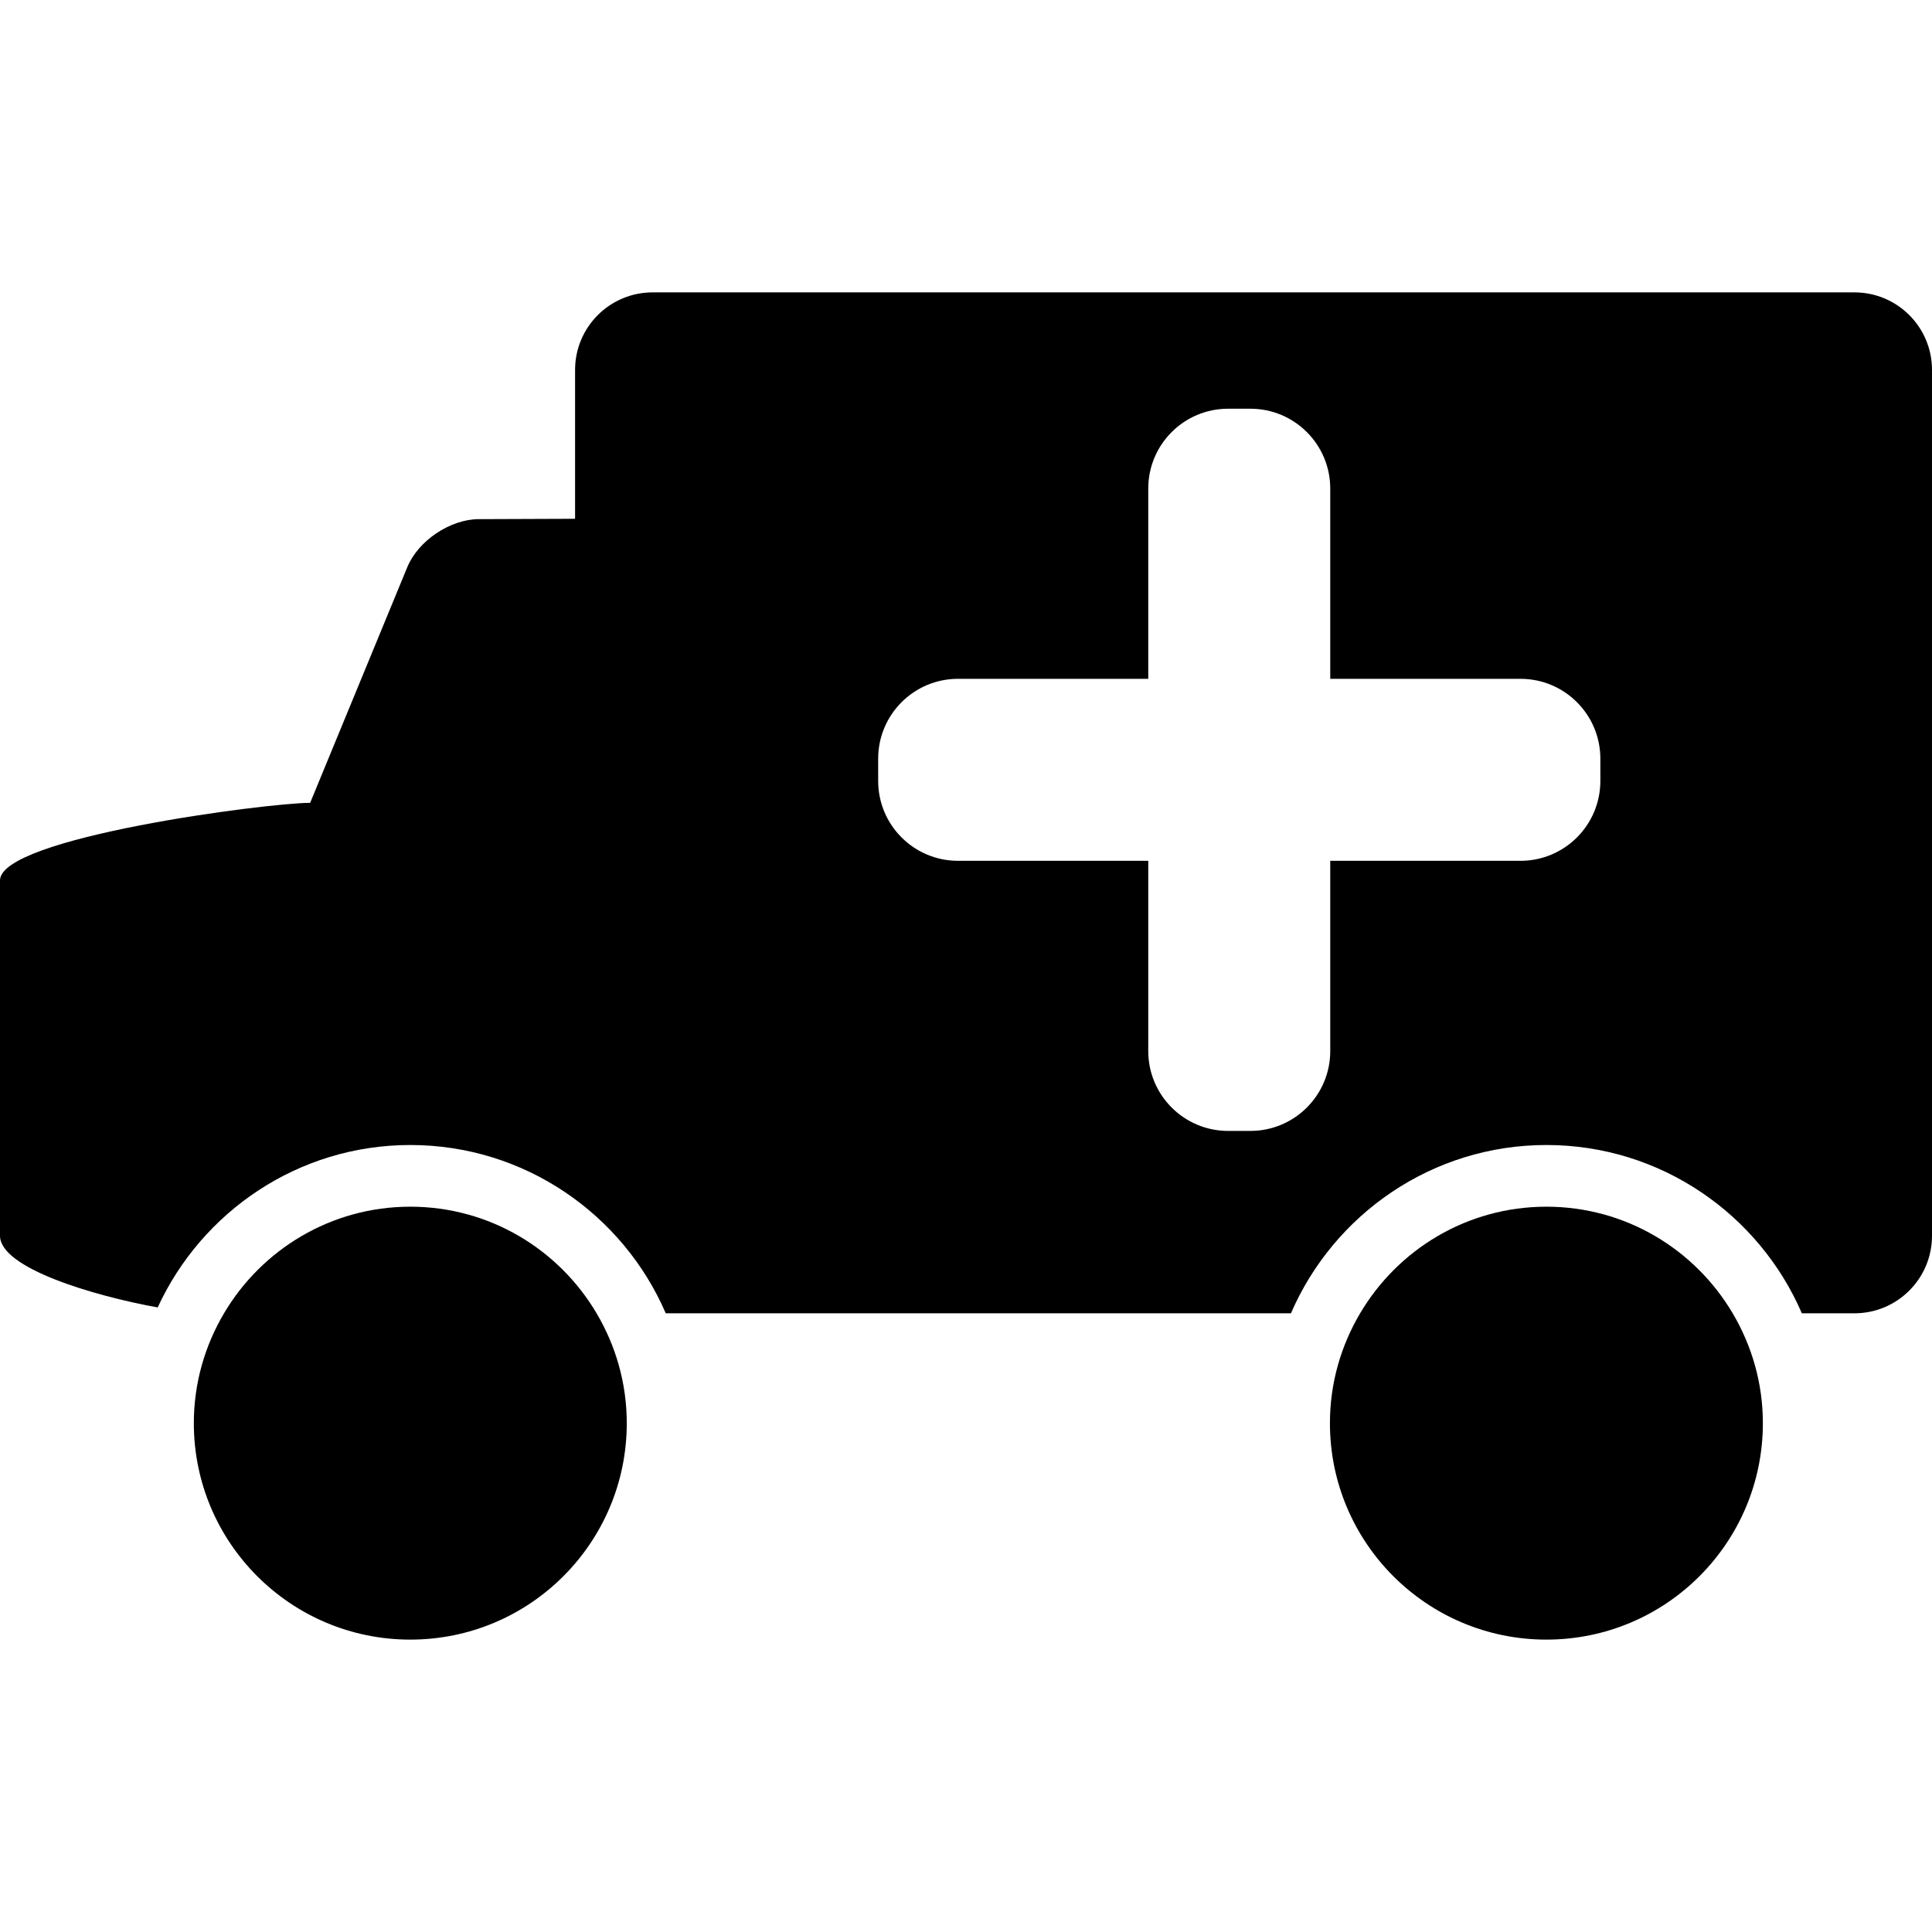 <?xml version="1.0" encoding="iso-8859-1"?>
<!-- Uploaded to: SVG Repo, www.svgrepo.com, Generator: SVG Repo Mixer Tools -->
<!DOCTYPE svg PUBLIC "-//W3C//DTD SVG 1.1//EN" "http://www.w3.org/Graphics/SVG/1.1/DTD/svg11.dtd">
<svg fill="#000000" version="1.1" id="Capa_1" xmlns="http://www.w3.org/2000/svg" xmlns:xlink="http://www.w3.org/1999/xlink" 
	 width="800px" height="800px" viewBox="0 0 575.072 575.073"
	 xml:space="preserve">
<g>
	<g>
		<path d="M551.993,87.03H194.255c-12.748,0-23.079,10.331-23.079,23.079v44.309l-28.69,0.11c-8.5,0.031-18.011,6.426-21.249,14.284
			l-28.917,70.16C79.572,238.971,0,249.302,0,262.049v105.784c0,9.627,27.828,17.871,46.94,21.335
			c13.103-28.482,41.836-48.349,75.19-48.349c34.04,0,63.33,20.661,76.035,50.093h186.097
			c12.705-29.432,41.995-50.093,76.035-50.093c34.039,0,63.329,20.661,76.034,50.093h15.661c12.748,0,23.079-10.331,23.079-23.079
			V110.108C575.078,97.36,564.741,87.03,551.993,87.03z M476.356,232.453c0,13.127-10.648,23.776-23.776,23.776h-56.622v56.623
			c0,13.133-10.643,23.775-23.776,23.775h-6.622c-13.127,0-23.775-10.643-23.775-23.775v-56.623h-56.617
			c-13.133,0-23.776-10.642-23.776-23.776v-6.622c0-13.134,10.643-23.776,23.776-23.776h56.617v-56.622
			c0-13.134,10.648-23.776,23.775-23.776h6.622c13.134,0,23.776,10.643,23.776,23.776v56.622h56.622
			c13.128,0,23.776,10.643,23.776,23.776V232.453z"/>
		<path d="M186.562,423.612c0-11.953-3.311-23.104-8.984-32.699c-11.212-18.973-31.812-31.732-55.447-31.732
			s-44.242,12.767-55.453,31.732c-5.673,9.596-8.984,20.746-8.984,32.699c0,35.587,28.85,64.431,64.431,64.431
			C157.712,488.042,186.562,459.199,186.562,423.612z"/>
		<path d="M524.729,423.612c0-11.953-3.311-23.104-8.983-32.699c-11.212-18.973-31.818-31.732-55.454-31.732
			c-23.635,0-44.235,12.767-55.446,31.732c-5.674,9.596-8.984,20.746-8.984,32.699c0,35.587,28.85,64.431,64.431,64.431
			C495.886,488.042,524.729,459.199,524.729,423.612z"/>
	</g>
</g>
</svg>
